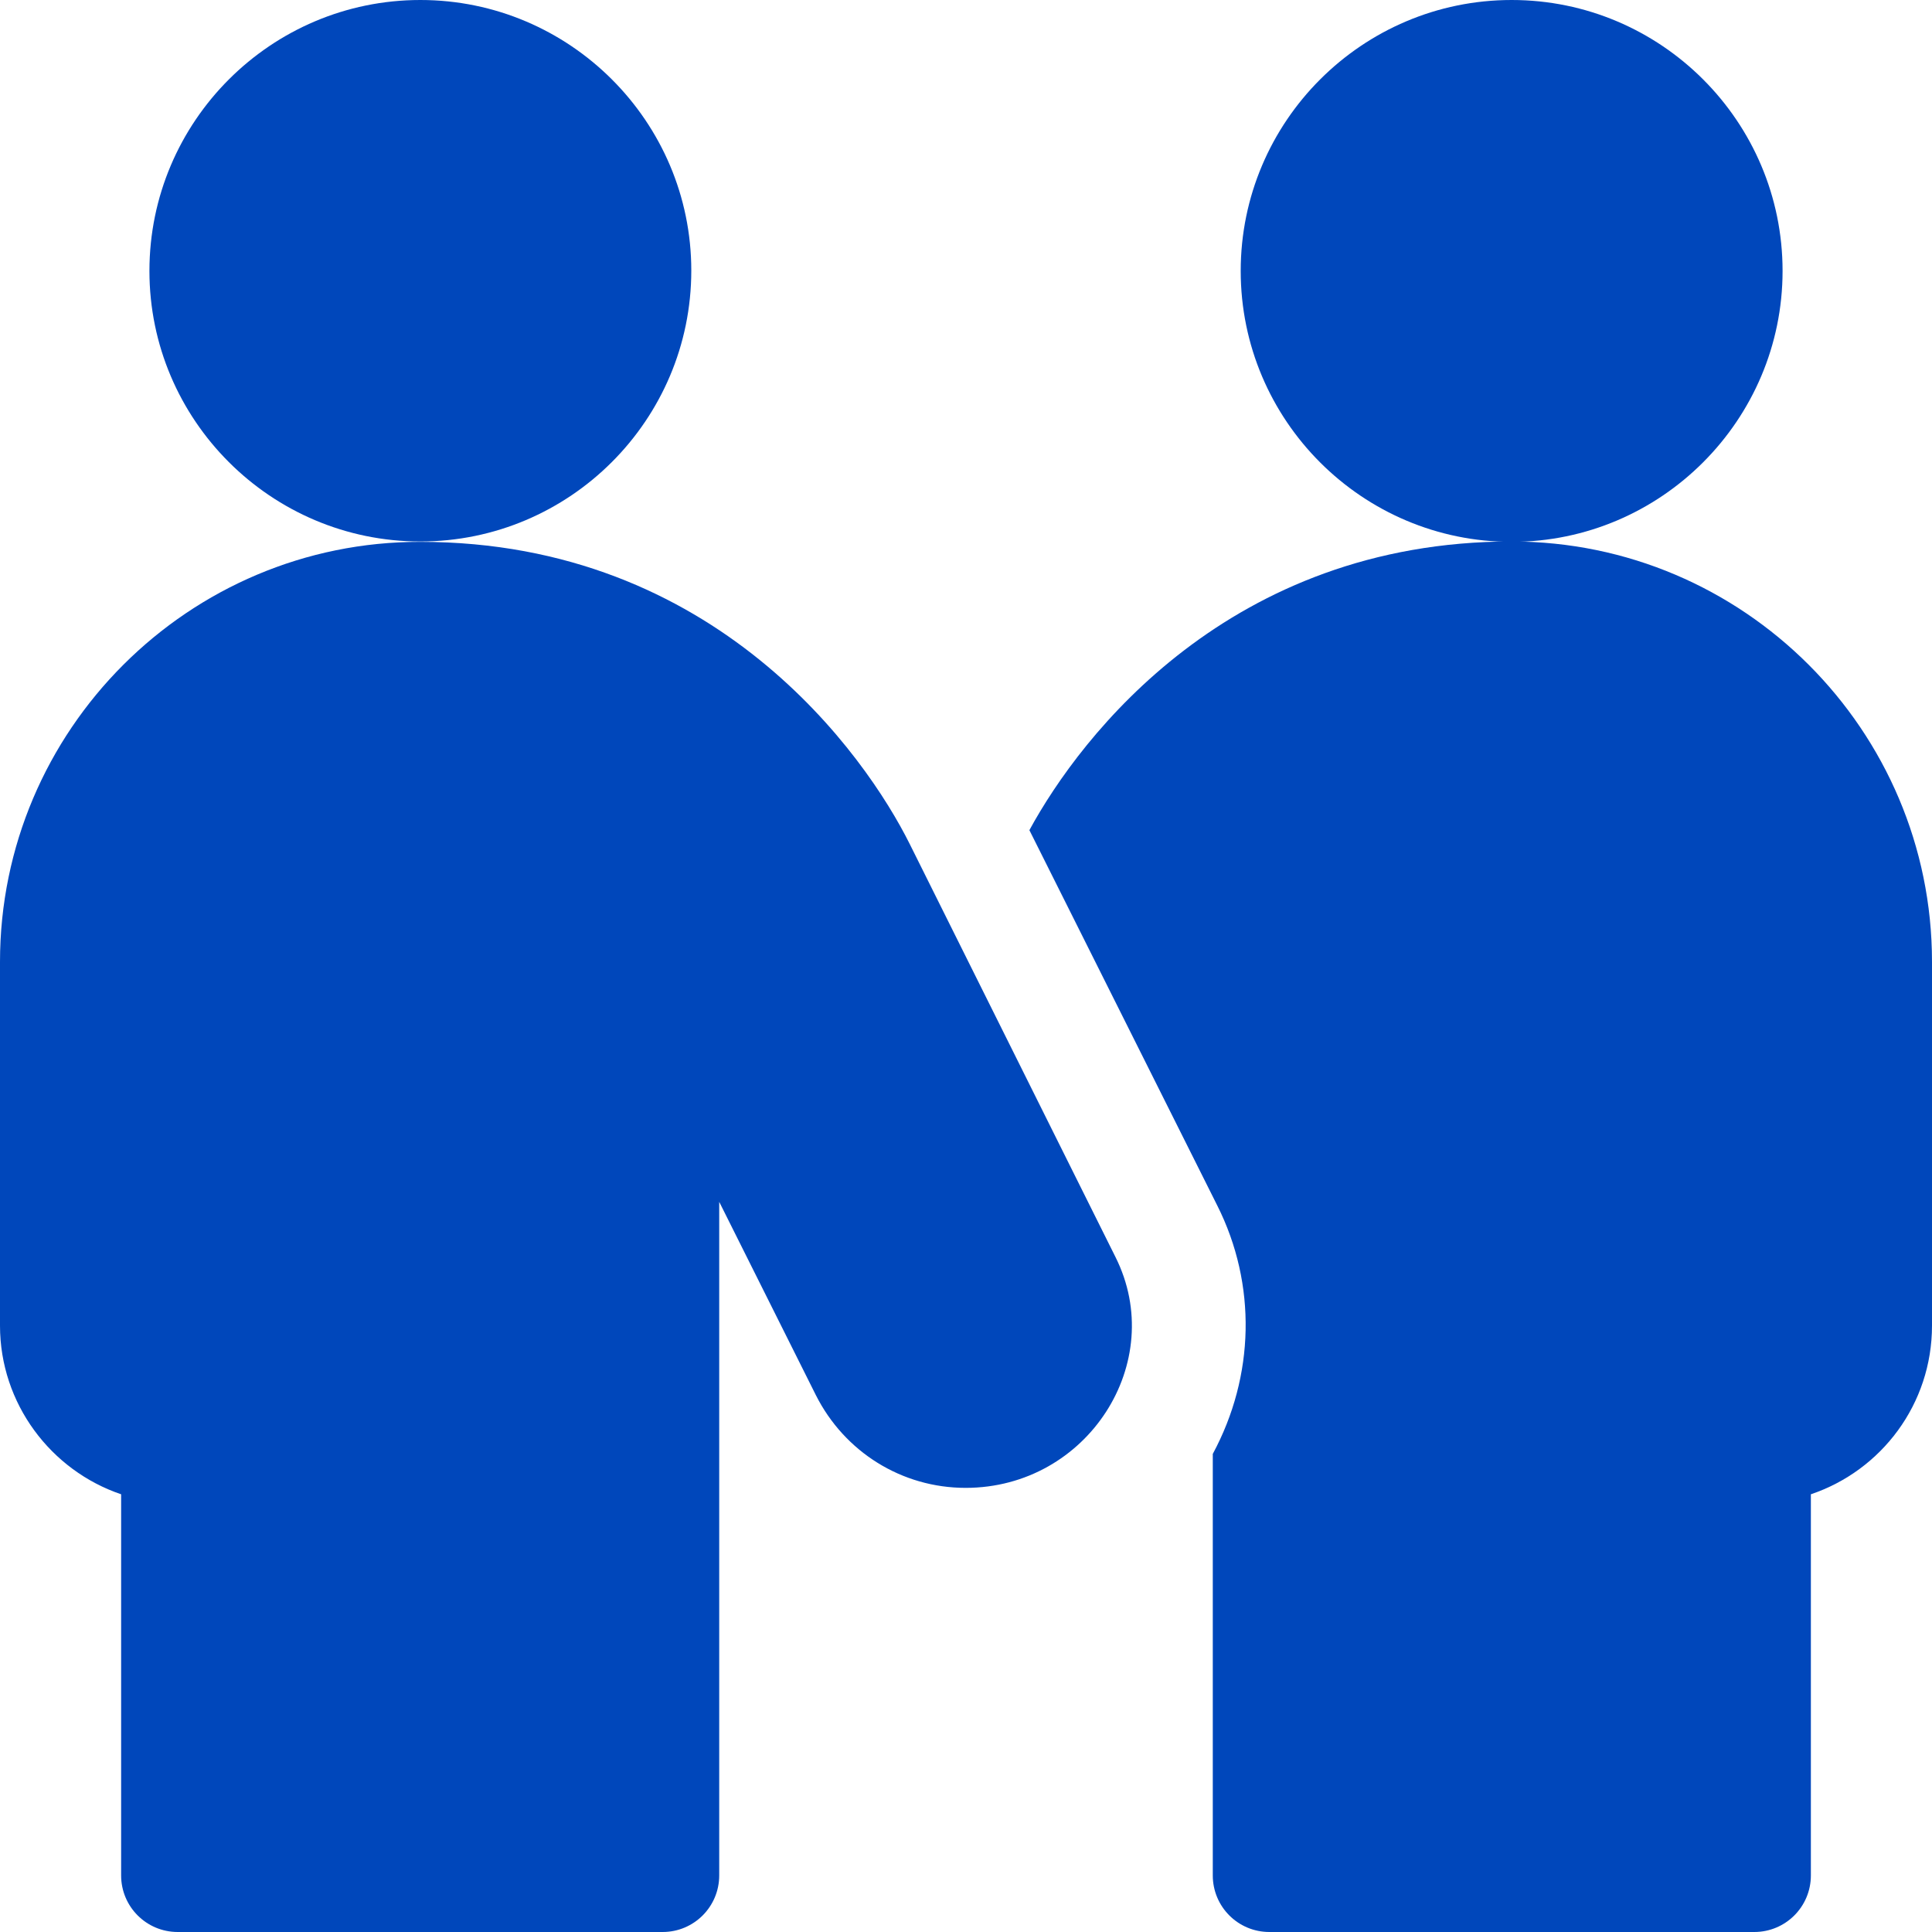 <?xml version="1.0" encoding="utf-8"?>
<!-- Generator: Adobe Illustrator 24.1.2, SVG Export Plug-In . SVG Version: 6.00 Build 0)  -->
<svg version="1.1" id="Layer_1" xmlns="http://www.w3.org/2000/svg" xmlns:xlink="http://www.w3.org/1999/xlink" x="0px" y="0px"
	 viewBox="0 0 512 512" style="enable-background:new 0 0 512 512;" xml:space="preserve">
<style type="text/css">
	.st0{fill:#0047BB;}
</style>
<g>
	<path class="st0" d="M400.6,143.5c-74.6,0-114.1,51.3-127.8,76.5l49.8,99.5c10.5,20.9,9.9,45.2-1.2,65.8V497c0,8.3,6.7,15,15,15
		h128.5c8.3,0,15-6.7,15-15V396c18.7-6.3,32.1-23.9,32.1-44.7v-96.4C512,193.5,462,143.5,400.6,143.5z"/>
	<path class="st0" d="M241.1,223.7c-11.7-23.5-51.3-80.1-129.7-80.1C50,143.5,0,193.5,0,254.9v96.4c0,20.7,13.5,38.4,32.1,44.7v101
		c0,8.3,6.7,15,15,15h128.5c8.3,0,15-6.7,15-15V318.5l25.6,51.2c7.6,15.1,22.8,24.6,39.7,24.6c32.3,0,53.7-33.3,39.7-61.2
		L241.1,223.7z"/>
	<path class="st0" d="M111.4,143.5c39.6,0,71.8-32.2,71.8-71.8C183.2,32.2,151,0,111.4,0C71.8,0,39.6,32.2,39.6,71.8
		C39.6,111.3,71.8,143.5,111.4,143.5z"/>
	<path class="st0" d="M472.4,71.8c0-39.6-32.2-71.8-71.8-71.8c-39.6,0-71.8,32.2-71.8,71.8c0,39.6,32.2,71.8,71.8,71.8
		S472.4,111.3,472.4,71.8z"/>
</g>
</svg>
